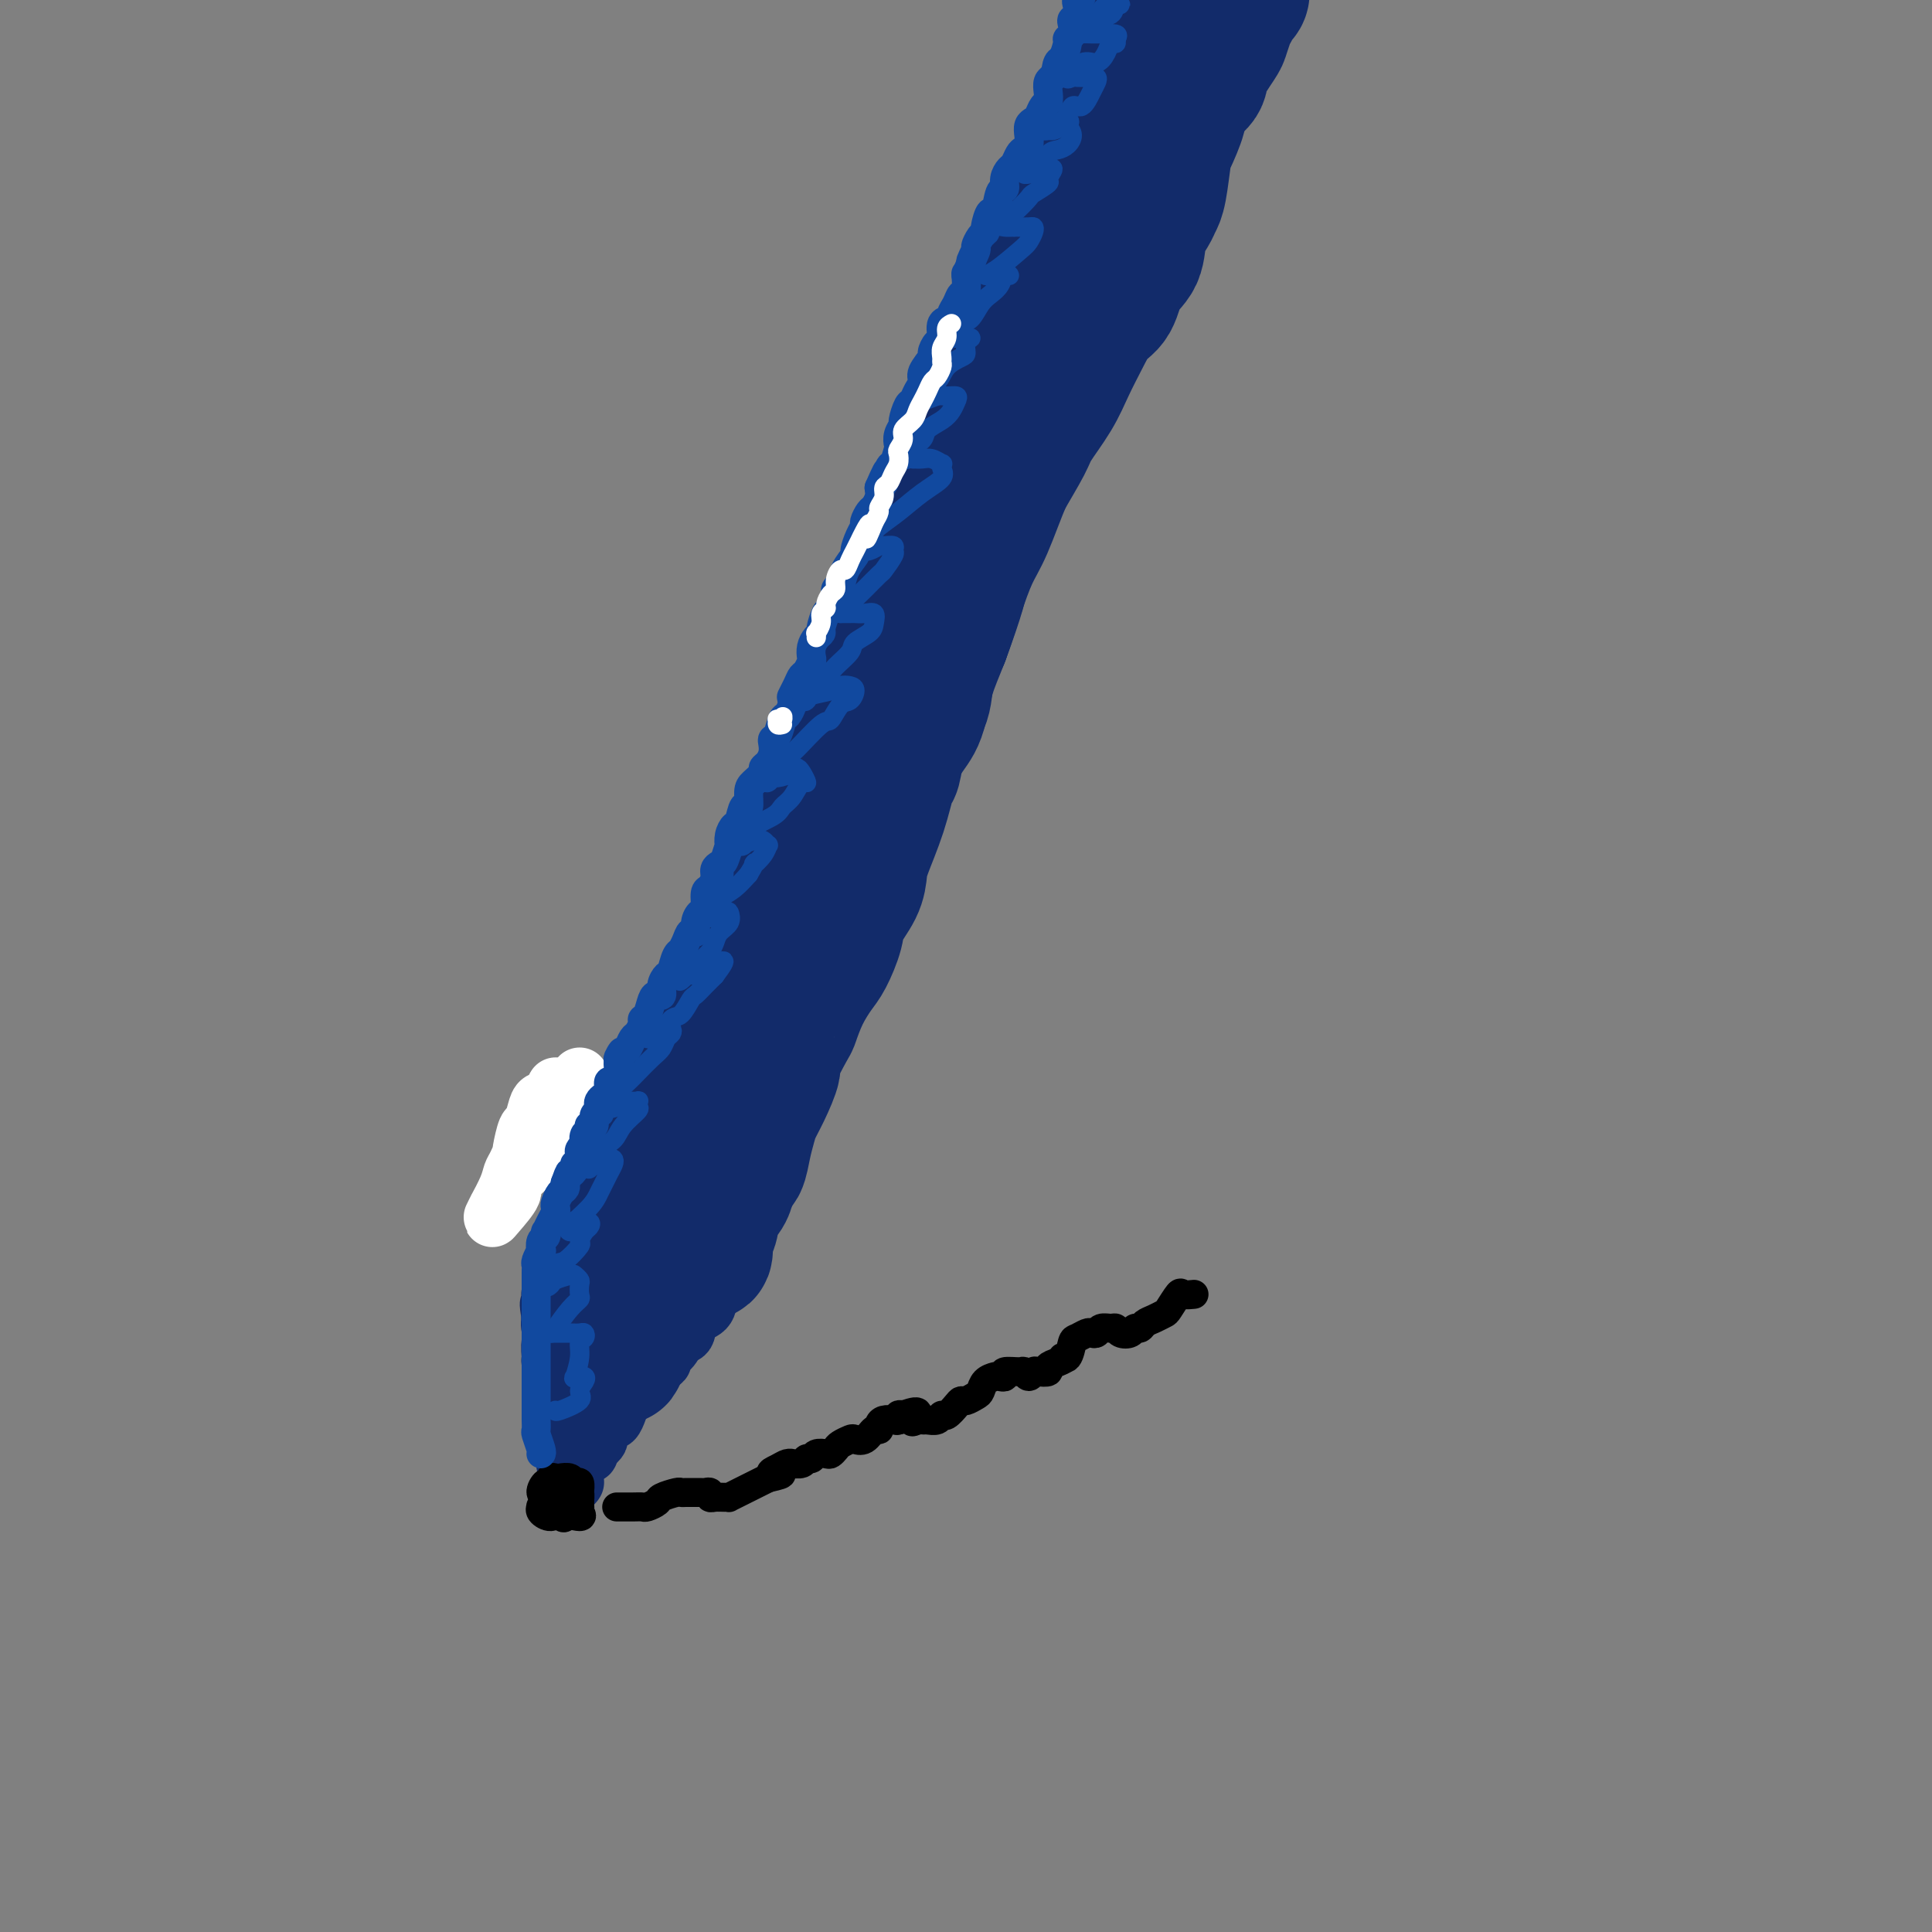 <svg viewBox='0 0 400 400' version='1.1' xmlns='http://www.w3.org/2000/svg' xmlns:xlink='http://www.w3.org/1999/xlink'><rect x="0" y="0" width="400" height="400" fill="#808080" stroke="none"/><g fill='none' stroke='#122B6A' stroke-width='28' stroke-linecap='round' stroke-linejoin='round'><path d='M235,18c-2.821,6.149 -5.643,12.298 -7,15c-1.357,2.702 -1.250,1.958 -2,3c-0.750,1.042 -2.357,3.869 -3,5c-0.643,1.131 -0.321,0.565 0,0'/><path d='M129,254c-0.203,-0.119 -0.406,-0.237 0,-1c0.406,-0.763 1.422,-2.170 2,-3c0.578,-0.830 0.717,-1.082 1,-2c0.283,-0.918 0.709,-2.500 1,-4c0.291,-1.500 0.448,-2.918 1,-4c0.552,-1.082 1.498,-1.829 2,-3c0.502,-1.171 0.561,-2.767 1,-4c0.439,-1.233 1.258,-2.104 2,-3c0.742,-0.896 1.406,-1.818 2,-3c0.594,-1.182 1.117,-2.624 2,-4c0.883,-1.376 2.125,-2.685 3,-4c0.875,-1.315 1.384,-2.637 2,-4c0.616,-1.363 1.338,-2.768 2,-4c0.662,-1.232 1.266,-2.290 2,-4c0.734,-1.710 1.600,-4.070 2,-5c0.400,-0.930 0.333,-0.429 1,-2c0.667,-1.571 2.069,-5.215 3,-7c0.931,-1.785 1.390,-1.710 2,-3c0.610,-1.290 1.371,-3.946 2,-6c0.629,-2.054 1.127,-3.506 2,-5c0.873,-1.494 2.121,-3.029 3,-5c0.879,-1.971 1.391,-4.377 2,-6c0.609,-1.623 1.317,-2.464 2,-4c0.683,-1.536 1.342,-3.768 2,-6'/><path d='M173,158c7.715,-16.103 5.003,-8.359 4,-6c-1.003,2.359 -0.297,-0.667 1,-4c1.297,-3.333 3.184,-6.973 4,-9c0.816,-2.027 0.562,-2.440 1,-4c0.438,-1.560 1.570,-4.266 3,-7c1.430,-2.734 3.158,-5.496 4,-7c0.842,-1.504 0.797,-1.750 2,-4c1.203,-2.250 3.654,-6.505 5,-9c1.346,-2.495 1.586,-3.232 2,-5c0.414,-1.768 1.002,-4.567 2,-7c0.998,-2.433 2.405,-4.499 3,-6c0.595,-1.501 0.378,-2.437 1,-5c0.622,-2.563 2.085,-6.752 3,-9c0.915,-2.248 1.283,-2.553 2,-4c0.717,-1.447 1.783,-4.035 3,-7c1.217,-2.965 2.584,-6.308 3,-8c0.416,-1.692 -0.121,-1.734 1,-5c1.121,-3.266 3.899,-9.754 5,-12c1.101,-2.246 0.525,-0.248 1,-1c0.475,-0.752 2.001,-4.254 3,-7c0.999,-2.746 1.472,-4.736 2,-6c0.528,-1.264 1.111,-1.803 2,-4c0.889,-2.197 2.086,-6.053 3,-8c0.914,-1.947 1.547,-1.985 2,-3c0.453,-1.015 0.727,-3.008 1,-5'/><path d='M236,6c6.154,-16.644 2.040,-7.253 1,-4c-1.040,3.253 0.993,0.368 2,-2c1.007,-2.368 0.988,-4.217 1,-5c0.012,-0.783 0.055,-0.498 0,-1c-0.055,-0.502 -0.207,-1.789 0,-2c0.207,-0.211 0.773,0.654 1,1c0.227,0.346 0.113,0.173 0,0'/><path d='M140,256c-0.520,0.014 -1.040,0.028 -1,0c0.040,-0.028 0.640,-0.100 1,0c0.360,0.100 0.479,0.370 1,1c0.521,0.630 1.445,1.618 2,2c0.555,0.382 0.740,0.158 1,0c0.260,-0.158 0.593,-0.251 1,0c0.407,0.251 0.886,0.847 1,0c0.114,-0.847 -0.138,-3.136 0,-4c0.138,-0.864 0.666,-0.304 1,-1c0.334,-0.696 0.475,-2.649 1,-4c0.525,-1.351 1.436,-2.100 2,-3c0.564,-0.900 0.782,-1.950 1,-3'/><path d='M151,244c1.179,-2.812 1.628,-2.343 2,-3c0.372,-0.657 0.668,-2.439 1,-4c0.332,-1.561 0.699,-2.899 1,-4c0.301,-1.101 0.536,-1.963 1,-3c0.464,-1.037 1.156,-2.250 2,-4c0.844,-1.750 1.839,-4.038 2,-5c0.161,-0.962 -0.511,-0.597 0,-2c0.511,-1.403 2.205,-4.575 3,-6c0.795,-1.425 0.689,-1.102 1,-2c0.311,-0.898 1.037,-3.018 2,-5c0.963,-1.982 2.163,-3.825 3,-5c0.837,-1.175 1.310,-1.683 2,-3c0.690,-1.317 1.598,-3.444 2,-5c0.402,-1.556 0.299,-2.542 1,-4c0.701,-1.458 2.205,-3.390 3,-5c0.795,-1.610 0.882,-2.900 1,-4c0.118,-1.100 0.269,-2.009 1,-4c0.731,-1.991 2.043,-5.063 3,-8c0.957,-2.937 1.560,-5.740 2,-7c0.440,-1.260 0.718,-0.978 1,-2c0.282,-1.022 0.567,-3.348 1,-5c0.433,-1.652 1.013,-2.628 2,-4c0.987,-1.372 2.381,-3.139 3,-5c0.619,-1.861 0.463,-3.818 1,-6c0.537,-2.182 1.769,-4.591 3,-7'/><path d='M195,132c6.931,-18.908 2.257,-10.179 1,-8c-1.257,2.179 0.903,-2.192 2,-5c1.097,-2.808 1.132,-4.051 2,-6c0.868,-1.949 2.571,-4.603 4,-7c1.429,-2.397 2.584,-4.537 4,-7c1.416,-2.463 3.092,-5.249 4,-7c0.908,-1.751 1.047,-2.468 2,-4c0.953,-1.532 2.721,-3.878 4,-6c1.279,-2.122 2.071,-4.021 3,-6c0.929,-1.979 1.997,-4.040 3,-6c1.003,-1.960 1.941,-3.819 3,-5c1.059,-1.181 2.238,-1.685 3,-3c0.762,-1.315 1.107,-3.441 2,-5c0.893,-1.559 2.333,-2.552 3,-4c0.667,-1.448 0.560,-3.351 1,-5c0.440,-1.649 1.426,-3.043 2,-4c0.574,-0.957 0.736,-1.476 1,-2c0.264,-0.524 0.629,-1.054 1,-3c0.371,-1.946 0.746,-5.308 1,-7c0.254,-1.692 0.386,-1.716 1,-3c0.614,-1.284 1.709,-3.830 2,-5c0.291,-1.170 -0.221,-0.963 0,-2c0.221,-1.037 1.175,-3.318 2,-5c0.825,-1.682 1.521,-2.766 2,-4c0.479,-1.234 0.739,-2.617 1,-4'/><path d='M249,9c2.510,-7.169 1.786,-3.091 2,-2c0.214,1.091 1.367,-0.807 2,-2c0.633,-1.193 0.745,-1.683 1,-2c0.255,-0.317 0.654,-0.461 1,-1c0.346,-0.539 0.640,-1.474 1,-2c0.360,-0.526 0.787,-0.644 1,-1c0.213,-0.356 0.211,-0.950 0,-1c-0.211,-0.050 -0.632,0.445 -1,1c-0.368,0.555 -0.684,1.170 -1,2c-0.316,0.830 -0.631,1.873 -1,3c-0.369,1.127 -0.793,2.337 -1,3c-0.207,0.663 -0.197,0.779 -1,2c-0.803,1.221 -2.420,3.549 -3,5c-0.580,1.451 -0.123,2.027 -1,3c-0.877,0.973 -3.088,2.344 -4,4c-0.912,1.656 -0.527,3.597 -1,5c-0.473,1.403 -1.806,2.269 -3,4c-1.194,1.731 -2.251,4.326 -3,6c-0.749,1.674 -1.190,2.428 -2,4c-0.810,1.572 -1.987,3.962 -3,6c-1.013,2.038 -1.861,3.725 -3,6c-1.139,2.275 -2.570,5.137 -4,8'/><path d='M225,60c-5.791,10.757 -4.267,7.148 -4,7c0.267,-0.148 -0.722,3.163 -2,6c-1.278,2.837 -2.845,5.200 -4,8c-1.155,2.800 -1.898,6.037 -3,9c-1.102,2.963 -2.563,5.651 -4,9c-1.437,3.349 -2.850,7.358 -4,10c-1.150,2.642 -2.037,3.918 -3,6c-0.963,2.082 -2.003,4.969 -3,8c-0.997,3.031 -1.950,6.205 -3,9c-1.050,2.795 -2.196,5.210 -3,8c-0.804,2.790 -1.265,5.957 -2,8c-0.735,2.043 -1.745,2.964 -3,5c-1.255,2.036 -2.756,5.187 -4,8c-1.244,2.813 -2.230,5.288 -3,7c-0.770,1.712 -1.324,2.659 -3,5c-1.676,2.341 -4.474,6.074 -6,8c-1.526,1.926 -1.782,2.045 -3,4c-1.218,1.955 -3.400,5.747 -5,8c-1.600,2.253 -2.619,2.966 -3,4c-0.381,1.034 -0.123,2.388 -1,4c-0.877,1.612 -2.890,3.482 -4,5c-1.110,1.518 -1.318,2.685 -2,4c-0.682,1.315 -1.837,2.777 -3,4c-1.163,1.223 -2.332,2.207 -3,3c-0.668,0.793 -0.834,1.397 -1,2'/><path d='M146,219c-7.445,12.087 -4.058,6.805 -3,5c1.058,-1.805 -0.212,-0.134 -1,1c-0.788,1.134 -1.095,1.730 -2,3c-0.905,1.270 -2.407,3.215 -3,4c-0.593,0.785 -0.278,0.409 -1,1c-0.722,0.591 -2.480,2.148 -3,3c-0.520,0.852 0.198,0.998 0,1c-0.198,0.002 -1.311,-0.140 -2,0c-0.689,0.140 -0.956,0.563 -1,1c-0.044,0.437 0.133,0.887 0,1c-0.133,0.113 -0.575,-0.112 -1,0c-0.425,0.112 -0.832,0.559 -1,1c-0.168,0.441 -0.098,0.875 0,1c0.098,0.125 0.222,-0.061 0,0c-0.222,0.061 -0.792,0.367 -1,1c-0.208,0.633 -0.056,1.594 0,2c0.056,0.406 0.016,0.259 0,1c-0.016,0.741 -0.008,2.371 0,4'/><path d='M127,249c-0.155,1.567 -0.041,0.984 0,1c0.041,0.016 0.011,0.629 0,1c-0.011,0.371 -0.002,0.498 0,1c0.002,0.502 -0.004,1.377 0,2c0.004,0.623 0.016,0.993 0,1c-0.016,0.007 -0.061,-0.350 0,0c0.061,0.350 0.227,1.407 0,2c-0.227,0.593 -0.846,0.723 -1,1c-0.154,0.277 0.156,0.701 0,1c-0.156,0.299 -0.778,0.471 -1,1c-0.222,0.529 -0.045,1.413 0,2c0.045,0.587 -0.041,0.876 0,1c0.041,0.124 0.211,0.081 0,0c-0.211,-0.081 -0.802,-0.201 -1,0c-0.198,0.201 -0.001,0.722 0,1c0.001,0.278 -0.192,0.311 0,1c0.192,0.689 0.770,2.034 1,3c0.230,0.966 0.114,1.554 0,2c-0.114,0.446 -0.224,0.749 0,1c0.224,0.251 0.782,0.449 1,1c0.218,0.551 0.097,1.456 0,2c-0.097,0.544 -0.171,0.727 0,1c0.171,0.273 0.585,0.637 1,1'/><path d='M127,276c0.480,1.881 0.182,1.082 0,1c-0.182,-0.082 -0.246,0.551 0,1c0.246,0.449 0.804,0.714 1,1c0.196,0.286 0.032,0.593 0,1c-0.032,0.407 0.069,0.914 0,1c-0.069,0.086 -0.309,-0.249 0,-1c0.309,-0.751 1.167,-1.918 2,-3c0.833,-1.082 1.641,-2.079 2,-3c0.359,-0.921 0.271,-1.764 1,-3c0.729,-1.236 2.276,-2.864 3,-4c0.724,-1.136 0.624,-1.781 1,-3c0.376,-1.219 1.227,-3.012 2,-4c0.773,-0.988 1.467,-1.170 2,-2c0.533,-0.830 0.903,-2.309 1,-3c0.097,-0.691 -0.080,-0.593 0,-1c0.080,-0.407 0.418,-1.317 1,-2c0.582,-0.683 1.410,-1.139 2,-2c0.590,-0.861 0.943,-2.129 1,-3c0.057,-0.871 -0.181,-1.347 0,-2c0.181,-0.653 0.779,-1.484 1,-2c0.221,-0.516 0.063,-0.719 0,-1c-0.063,-0.281 -0.032,-0.641 0,-1'/><path d='M147,241c2.335,-5.062 0.671,-1.216 0,0c-0.671,1.216 -0.350,-0.197 -1,0c-0.650,0.197 -2.271,2.005 -3,3c-0.729,0.995 -0.565,1.178 -1,2c-0.435,0.822 -1.469,2.284 -2,3c-0.531,0.716 -0.558,0.687 -1,1c-0.442,0.313 -1.298,0.968 -2,2c-0.702,1.032 -1.249,2.441 -2,3c-0.751,0.559 -1.707,0.268 -2,1c-0.293,0.732 0.076,2.486 0,3c-0.076,0.514 -0.599,-0.212 -1,0c-0.401,0.212 -0.682,1.364 -1,2c-0.318,0.636 -0.673,0.758 -1,1c-0.327,0.242 -0.627,0.604 -1,1c-0.373,0.396 -0.821,0.828 -1,1c-0.179,0.172 -0.090,0.086 0,0'/></g>
<g fill='none' stroke='#122B6A' stroke-width='12' stroke-linecap='round' stroke-linejoin='round'><path d='M132,285c-0.045,-0.214 -0.090,-0.429 1,-1c1.090,-0.571 3.314,-1.500 4,-2c0.686,-0.500 -0.166,-0.572 0,-1c0.166,-0.428 1.350,-1.213 2,-2c0.650,-0.787 0.766,-1.575 1,-2c0.234,-0.425 0.586,-0.485 1,-1c0.414,-0.515 0.889,-1.485 1,-2c0.111,-0.515 -0.143,-0.576 0,-1c0.143,-0.424 0.682,-1.212 1,-2c0.318,-0.788 0.414,-1.577 1,-2c0.586,-0.423 1.663,-0.480 2,-1c0.337,-0.520 -0.064,-1.501 0,-2c0.064,-0.499 0.595,-0.515 1,-1c0.405,-0.485 0.684,-1.439 1,-2c0.316,-0.561 0.670,-0.728 1,-1c0.330,-0.272 0.635,-0.650 1,-1c0.365,-0.350 0.791,-0.671 1,-1c0.209,-0.329 0.203,-0.665 0,0c-0.203,0.665 -0.601,2.333 -1,4'/><path d='M150,264c-0.109,0.552 -0.381,0.432 -1,1c-0.619,0.568 -1.583,1.824 -2,3c-0.417,1.176 -0.286,2.273 -1,3c-0.714,0.727 -2.273,1.086 -3,2c-0.727,0.914 -0.622,2.385 -1,3c-0.378,0.615 -1.239,0.373 -2,1c-0.761,0.627 -1.421,2.121 -2,3c-0.579,0.879 -1.076,1.142 -2,2c-0.924,0.858 -2.275,2.312 -3,3c-0.725,0.688 -0.824,0.609 -1,1c-0.176,0.391 -0.428,1.253 -1,2c-0.572,0.747 -1.462,1.379 -2,2c-0.538,0.621 -0.722,1.231 -1,2c-0.278,0.769 -0.648,1.698 -1,2c-0.352,0.302 -0.685,-0.021 -1,0c-0.315,0.021 -0.610,0.387 -1,1c-0.390,0.613 -0.874,1.475 -1,2c-0.126,0.525 0.107,0.715 0,1c-0.107,0.285 -0.554,0.665 -1,1c-0.446,0.335 -0.893,0.626 -1,1c-0.107,0.374 0.125,0.831 0,1c-0.125,0.169 -0.607,0.048 -1,0c-0.393,-0.048 -0.696,-0.024 -1,0'/><path d='M120,301c-4.415,5.725 -0.451,1.537 1,-1c1.451,-2.537 0.389,-3.422 0,-4c-0.389,-0.578 -0.104,-0.849 0,-1c0.104,-0.151 0.028,-0.181 0,-1c-0.028,-0.819 -0.007,-2.425 0,-3c0.007,-0.575 0.002,-0.118 0,-1c-0.002,-0.882 -0.001,-3.103 0,-4c0.001,-0.897 0.000,-0.471 0,-1c-0.000,-0.529 -0.000,-2.015 0,-3c0.000,-0.985 0.000,-1.470 0,-2c-0.000,-0.530 -0.000,-1.105 0,-2c0.000,-0.895 0.000,-2.111 0,-3c-0.000,-0.889 -0.001,-1.452 0,-2c0.001,-0.548 0.004,-1.080 0,-2c-0.004,-0.920 -0.015,-2.228 0,-3c0.015,-0.772 0.057,-1.008 0,-2c-0.057,-0.992 -0.211,-2.739 0,-4c0.211,-1.261 0.788,-2.036 1,-3c0.212,-0.964 0.061,-2.117 0,-3c-0.061,-0.883 -0.030,-1.496 0,-2c0.030,-0.504 0.061,-0.900 0,-2c-0.061,-1.100 -0.212,-2.903 0,-4c0.212,-1.097 0.788,-1.488 1,-2c0.212,-0.512 0.061,-1.146 0,-2c-0.061,-0.854 -0.030,-1.927 0,-3'/><path d='M123,241c0.442,-9.232 0.048,-2.311 0,0c-0.048,2.311 0.251,0.011 0,-1c-0.251,-1.011 -1.052,-0.733 -1,0c0.052,0.733 0.956,1.920 1,3c0.044,1.080 -0.772,2.053 -1,3c-0.228,0.947 0.131,1.868 0,3c-0.131,1.132 -0.753,2.477 -1,4c-0.247,1.523 -0.118,3.226 0,4c0.118,0.774 0.224,0.620 0,2c-0.224,1.380 -0.777,4.294 -1,6c-0.223,1.706 -0.116,2.203 0,3c0.116,0.797 0.241,1.893 0,3c-0.241,1.107 -0.849,2.225 -1,3c-0.151,0.775 0.156,1.209 0,2c-0.156,0.791 -0.774,1.941 -1,3c-0.226,1.059 -0.061,2.027 0,3c0.061,0.973 0.016,1.950 0,3c-0.016,1.050 -0.005,2.173 0,3c0.005,0.827 0.004,1.360 0,2c-0.004,0.640 -0.011,1.388 0,2c0.011,0.612 0.042,1.088 0,2c-0.042,0.912 -0.155,2.261 0,3c0.155,0.739 0.577,0.870 1,1'/><path d='M119,298c-0.619,9.158 -0.166,3.553 0,2c0.166,-1.553 0.044,0.947 0,2c-0.044,1.053 -0.012,0.661 0,1c0.012,0.339 0.004,1.410 0,2c-0.004,0.590 -0.004,0.698 0,1c0.004,0.302 0.011,0.799 0,1c-0.011,0.201 -0.042,0.105 0,0c0.042,-0.105 0.156,-0.220 0,0c-0.156,0.220 -0.582,0.775 -1,0c-0.418,-0.775 -0.829,-2.879 -1,-4c-0.171,-1.121 -0.102,-1.258 0,-2c0.102,-0.742 0.238,-2.089 0,-3c-0.238,-0.911 -0.849,-1.385 -1,-2c-0.151,-0.615 0.157,-1.371 0,-2c-0.157,-0.629 -0.778,-1.132 -1,-2c-0.222,-0.868 -0.045,-2.100 0,-3c0.045,-0.900 -0.042,-1.467 0,-2c0.042,-0.533 0.212,-1.031 0,-2c-0.212,-0.969 -0.807,-2.409 -1,-3c-0.193,-0.591 0.014,-0.332 0,-1c-0.014,-0.668 -0.251,-2.261 0,-3c0.251,-0.739 0.991,-0.622 1,-1c0.009,-0.378 -0.712,-1.251 -1,-2c-0.288,-0.749 -0.144,-1.375 0,-2'/><path d='M114,273c-0.772,-5.168 -0.203,-2.088 0,-1c0.203,1.088 0.041,0.183 0,-1c-0.041,-1.183 0.041,-2.645 0,-3c-0.041,-0.355 -0.204,0.395 0,0c0.204,-0.395 0.775,-1.936 1,-3c0.225,-1.064 0.103,-1.651 0,-2c-0.103,-0.349 -0.186,-0.461 0,-1c0.186,-0.539 0.642,-1.506 1,-2c0.358,-0.494 0.617,-0.514 1,-1c0.383,-0.486 0.891,-1.439 1,-2c0.109,-0.561 -0.181,-0.729 0,-1c0.181,-0.271 0.833,-0.646 1,-1c0.167,-0.354 -0.151,-0.687 0,-1c0.151,-0.313 0.773,-0.607 1,-1c0.227,-0.393 0.061,-0.885 0,-1c-0.061,-0.115 -0.016,0.146 0,0c0.016,-0.146 0.004,-0.699 0,-1c-0.004,-0.301 -0.001,-0.351 0,0c0.001,0.351 0.000,1.105 0,2c-0.000,0.895 -0.000,1.933 0,3c0.000,1.067 0.000,2.162 0,3c-0.000,0.838 -0.000,1.419 0,2'/><path d='M120,261c-0.210,1.492 -0.736,1.223 -1,2c-0.264,0.777 -0.267,2.601 0,4c0.267,1.399 0.804,2.371 1,3c0.196,0.629 0.053,0.913 0,2c-0.053,1.087 -0.014,2.977 0,4c0.014,1.023 0.004,1.177 0,2c-0.004,0.823 -0.001,2.313 0,3c0.001,0.687 0.000,0.570 0,1c-0.000,0.430 -0.000,1.408 0,2c0.000,0.592 0.000,0.798 0,1c-0.000,0.202 -0.000,0.401 0,1c0.000,0.599 0.000,1.600 0,2c-0.000,0.400 -0.000,0.200 0,0'/></g>
<g fill='none' stroke='#FFFFFF' stroke-width='12' stroke-linecap='round' stroke-linejoin='round'><path d='M108,239c-0.090,0.020 -0.180,0.040 0,-1c0.180,-1.040 0.629,-3.141 1,-4c0.371,-0.859 0.665,-0.476 1,-1c0.335,-0.524 0.710,-1.954 1,-3c0.290,-1.046 0.495,-1.710 1,-2c0.505,-0.290 1.310,-0.208 2,-1c0.690,-0.792 1.265,-2.457 1,-2c-0.265,0.457 -1.370,3.036 -2,4c-0.630,0.964 -0.785,0.313 -1,1c-0.215,0.687 -0.490,2.713 -1,4c-0.510,1.287 -1.255,1.835 -2,3c-0.745,1.165 -1.491,2.947 -2,4c-0.509,1.053 -0.781,1.375 -1,2c-0.219,0.625 -0.384,1.551 -1,3c-0.616,1.449 -1.684,3.422 -2,4c-0.316,0.578 0.119,-0.238 0,0c-0.119,0.238 -0.792,1.531 -1,2c-0.208,0.469 0.047,0.115 1,-1c0.953,-1.115 2.603,-2.993 3,-4c0.397,-1.007 -0.458,-1.145 0,-2c0.458,-0.855 2.229,-2.428 4,-4'/><path d='M110,241c1.138,-1.890 0.484,-2.115 1,-3c0.516,-0.885 2.201,-2.428 3,-4c0.799,-1.572 0.712,-3.171 1,-4c0.288,-0.829 0.953,-0.888 2,-2c1.047,-1.112 2.477,-3.279 3,-4c0.523,-0.721 0.140,0.003 0,0c-0.140,-0.003 -0.038,-0.731 0,-1c0.038,-0.269 0.011,-0.077 0,0c-0.011,0.077 -0.005,0.038 0,0'/></g>
<g fill='none' stroke='#000000' stroke-width='6' stroke-linecap='round' stroke-linejoin='round'><path d='M117,309c-0.436,-0.123 -0.872,-0.247 -1,0c-0.128,0.247 0.052,0.863 0,1c-0.052,0.137 -0.337,-0.206 -1,0c-0.663,0.206 -1.704,0.960 -2,1c-0.296,0.040 0.155,-0.634 0,-1c-0.155,-0.366 -0.914,-0.424 -1,-1c-0.086,-0.576 0.501,-1.671 1,-2c0.499,-0.329 0.911,0.107 1,0c0.089,-0.107 -0.145,-0.756 0,-1c0.145,-0.244 0.670,-0.081 1,0c0.330,0.081 0.467,0.081 1,0c0.533,-0.081 1.463,-0.244 2,0c0.537,0.244 0.680,0.896 1,1c0.320,0.104 0.819,-0.341 1,0c0.181,0.341 0.046,1.467 0,2c-0.046,0.533 -0.004,0.471 0,1c0.004,0.529 -0.030,1.647 0,2c0.030,0.353 0.123,-0.059 0,0c-0.123,0.059 -0.464,0.588 -1,1c-0.536,0.412 -1.268,0.706 -2,1'/><path d='M117,314c-0.490,0.842 -0.716,-0.552 -1,-1c-0.284,-0.448 -0.627,0.049 -1,0c-0.373,-0.049 -0.778,-0.644 -1,-1c-0.222,-0.356 -0.263,-0.475 0,-1c0.263,-0.525 0.830,-1.458 1,-2c0.170,-0.542 -0.056,-0.693 0,-1c0.056,-0.307 0.393,-0.769 1,-1c0.607,-0.231 1.483,-0.231 2,0c0.517,0.231 0.673,0.691 1,1c0.327,0.309 0.823,0.466 1,1c0.177,0.534 0.033,1.446 0,2c-0.033,0.554 0.045,0.749 0,1c-0.045,0.251 -0.212,0.558 0,1c0.212,0.442 0.802,1.020 0,1c-0.802,-0.020 -2.996,-0.636 -4,-1c-1.004,-0.364 -0.817,-0.475 -1,-1c-0.183,-0.525 -0.736,-1.463 -1,-2c-0.264,-0.537 -0.239,-0.673 0,-1c0.239,-0.327 0.692,-0.845 1,-1c0.308,-0.155 0.472,0.052 1,0c0.528,-0.052 1.420,-0.365 2,0c0.580,0.365 0.849,1.406 1,2c0.151,0.594 0.186,0.741 0,1c-0.186,0.259 -0.593,0.629 -1,1'/><path d='M118,312c-0.055,0.773 -1.193,0.704 -2,1c-0.807,0.296 -1.284,0.955 -2,1c-0.716,0.045 -1.670,-0.524 -2,-1c-0.330,-0.476 -0.037,-0.860 0,-1c0.037,-0.140 -0.182,-0.038 0,0c0.182,0.038 0.766,0.011 1,0c0.234,-0.011 0.117,-0.005 0,0'/><path d='M128,312c-0.283,-0.002 -0.566,-0.004 0,0c0.566,0.004 1.981,0.012 3,0c1.019,-0.012 1.643,-0.046 2,0c0.357,0.046 0.449,0.170 1,0c0.551,-0.170 1.563,-0.634 2,-1c0.437,-0.366 0.301,-0.634 1,-1c0.699,-0.366 2.233,-0.830 3,-1c0.767,-0.170 0.769,-0.045 1,0c0.231,0.045 0.693,0.011 1,0c0.307,-0.011 0.460,0.001 1,0c0.540,-0.001 1.467,-0.014 2,0c0.533,0.014 0.671,0.056 1,0c0.329,-0.056 0.849,-0.211 1,0c0.151,0.211 -0.066,0.789 0,1c0.066,0.211 0.415,0.054 1,0c0.585,-0.054 1.405,-0.004 2,0c0.595,0.004 0.966,-0.036 1,0c0.034,0.036 -0.270,0.149 0,0c0.270,-0.149 1.115,-0.561 2,-1c0.885,-0.439 1.812,-0.905 2,-1c0.188,-0.095 -0.362,0.181 0,0c0.362,-0.181 1.636,-0.818 2,-1c0.364,-0.182 -0.182,0.091 0,0c0.182,-0.091 1.091,-0.545 2,-1'/><path d='M159,306c4.989,-1.110 1.962,-0.886 1,-1c-0.962,-0.114 0.141,-0.565 1,-1c0.859,-0.435 1.473,-0.853 2,-1c0.527,-0.147 0.968,-0.024 1,0c0.032,0.024 -0.343,-0.050 0,0c0.343,0.050 1.405,0.223 2,0c0.595,-0.223 0.723,-0.844 1,-1c0.277,-0.156 0.705,0.151 1,0c0.295,-0.151 0.459,-0.761 1,-1c0.541,-0.239 1.458,-0.106 2,0c0.542,0.106 0.708,0.186 1,0c0.292,-0.186 0.711,-0.636 1,-1c0.289,-0.364 0.448,-0.641 1,-1c0.552,-0.359 1.497,-0.799 2,-1c0.503,-0.201 0.565,-0.162 1,0c0.435,0.162 1.243,0.446 2,0c0.757,-0.446 1.463,-1.622 2,-2c0.537,-0.378 0.904,0.043 1,0c0.096,-0.043 -0.080,-0.551 0,-1c0.080,-0.449 0.417,-0.838 1,-1c0.583,-0.162 1.414,-0.095 2,0c0.586,0.095 0.927,0.218 1,0c0.073,-0.218 -0.122,-0.777 0,-1c0.122,-0.223 0.561,-0.112 1,0'/><path d='M187,293c4.738,-1.784 2.583,0.255 2,1c-0.583,0.745 0.407,0.195 1,0c0.593,-0.195 0.788,-0.037 1,0c0.212,0.037 0.442,-0.049 1,0c0.558,0.049 1.445,0.234 2,0c0.555,-0.234 0.778,-0.885 1,-1c0.222,-0.115 0.444,0.306 1,0c0.556,-0.306 1.444,-1.338 2,-2c0.556,-0.662 0.778,-0.955 1,-1c0.222,-0.045 0.445,0.156 1,0c0.555,-0.156 1.444,-0.669 2,-1c0.556,-0.331 0.781,-0.480 1,-1c0.219,-0.520 0.434,-1.411 1,-2c0.566,-0.589 1.483,-0.875 2,-1c0.517,-0.125 0.635,-0.087 1,0c0.365,0.087 0.976,0.224 1,0c0.024,-0.224 -0.540,-0.810 0,-1c0.540,-0.190 2.185,0.016 3,0c0.815,-0.016 0.801,-0.252 1,0c0.199,0.252 0.612,0.993 1,1c0.388,0.007 0.750,-0.719 1,-1c0.250,-0.281 0.387,-0.117 1,0c0.613,0.117 1.704,0.185 2,0c0.296,-0.185 -0.201,-0.624 0,-1c0.201,-0.376 1.101,-0.688 2,-1'/><path d='M219,282c2.500,-0.891 1.251,-1.118 1,-1c-0.251,0.118 0.496,0.581 1,0c0.504,-0.581 0.765,-2.207 1,-3c0.235,-0.793 0.443,-0.752 1,-1c0.557,-0.248 1.462,-0.784 2,-1c0.538,-0.216 0.708,-0.111 1,0c0.292,0.111 0.707,0.229 1,0c0.293,-0.229 0.463,-0.807 1,-1c0.537,-0.193 1.439,-0.003 2,0c0.561,0.003 0.780,-0.180 1,0c0.220,0.180 0.439,0.725 1,1c0.561,0.275 1.462,0.281 2,0c0.538,-0.281 0.711,-0.849 1,-1c0.289,-0.151 0.692,0.117 1,0c0.308,-0.117 0.520,-0.617 1,-1c0.480,-0.383 1.226,-0.649 2,-1c0.774,-0.351 1.574,-0.788 2,-1c0.426,-0.212 0.479,-0.201 1,-1c0.521,-0.799 1.511,-2.410 2,-3c0.489,-0.590 0.478,-0.159 1,0c0.522,0.159 1.578,0.045 2,0c0.422,-0.045 0.211,-0.023 0,0'/></g>
<g fill='none' stroke='#11499F' stroke-width='6' stroke-linecap='round' stroke-linejoin='round'><path d='M112,301c0.113,-0.099 0.226,-0.198 0,-1c-0.226,-0.802 -0.793,-2.308 -1,-3c-0.207,-0.692 -0.056,-0.571 0,-1c0.056,-0.429 0.015,-1.409 0,-2c-0.015,-0.591 -0.004,-0.792 0,-1c0.004,-0.208 0.001,-0.423 0,-1c-0.001,-0.577 -0.000,-1.517 0,-2c0.000,-0.483 0.000,-0.510 0,-1c-0.000,-0.490 -0.000,-1.445 0,-2c0.000,-0.555 0.000,-0.712 0,-1c-0.000,-0.288 -0.000,-0.707 0,-1c0.000,-0.293 0.000,-0.459 0,-1c-0.000,-0.541 -0.000,-1.458 0,-2c0.000,-0.542 0.000,-0.708 0,-1c-0.000,-0.292 -0.000,-0.708 0,-1c0.000,-0.292 0.000,-0.460 0,-1c-0.000,-0.540 -0.000,-1.453 0,-2c0.000,-0.547 0.000,-0.728 0,-1c-0.000,-0.272 -0.000,-0.636 0,-1'/><path d='M111,275c-0.155,-4.202 -0.041,-1.707 0,-1c0.041,0.707 0.011,-0.374 0,-1c-0.011,-0.626 -0.003,-0.797 0,-1c0.003,-0.203 0.001,-0.439 0,-1c-0.001,-0.561 -0.000,-1.446 0,-2c0.000,-0.554 -0.000,-0.778 0,-1c0.000,-0.222 0.000,-0.441 0,-1c-0.000,-0.559 -0.001,-1.458 0,-2c0.001,-0.542 0.004,-0.728 0,-1c-0.004,-0.272 -0.015,-0.631 0,-1c0.015,-0.369 0.056,-0.747 0,-1c-0.056,-0.253 -0.207,-0.382 0,-1c0.207,-0.618 0.774,-1.725 1,-2c0.226,-0.275 0.112,0.282 0,0c-0.112,-0.282 -0.224,-1.402 0,-2c0.224,-0.598 0.782,-0.675 1,-1c0.218,-0.325 0.097,-0.899 0,-1c-0.097,-0.101 -0.170,0.272 0,0c0.170,-0.272 0.584,-1.190 1,-2c0.416,-0.810 0.833,-1.512 1,-2c0.167,-0.488 0.083,-0.760 0,-1c-0.083,-0.240 -0.167,-0.446 0,-1c0.167,-0.554 0.583,-1.457 1,-2c0.417,-0.543 0.833,-0.727 1,-1c0.167,-0.273 0.083,-0.637 0,-1'/><path d='M117,245c1.090,-3.039 0.814,-2.138 1,-2c0.186,0.138 0.835,-0.488 1,-1c0.165,-0.512 -0.153,-0.910 0,-1c0.153,-0.090 0.777,0.129 1,0c0.223,-0.129 0.046,-0.607 0,-1c-0.046,-0.393 0.039,-0.701 0,-1c-0.039,-0.299 -0.203,-0.591 0,-1c0.203,-0.409 0.771,-0.937 1,-1c0.229,-0.063 0.118,0.339 0,0c-0.118,-0.339 -0.243,-1.418 0,-2c0.243,-0.582 0.853,-0.667 1,-1c0.147,-0.333 -0.171,-0.915 0,-1c0.171,-0.085 0.830,0.328 1,0c0.170,-0.328 -0.148,-1.398 0,-2c0.148,-0.602 0.762,-0.737 1,-1c0.238,-0.263 0.102,-0.652 0,-1c-0.102,-0.348 -0.168,-0.653 0,-1c0.168,-0.347 0.571,-0.736 1,-1c0.429,-0.264 0.886,-0.403 1,-1c0.114,-0.597 -0.113,-1.652 0,-2c0.113,-0.348 0.566,0.010 1,0c0.434,-0.010 0.848,-0.387 1,-1c0.152,-0.613 0.044,-1.461 0,-2c-0.044,-0.539 -0.022,-0.770 0,-1'/><path d='M128,220c1.654,-4.041 0.288,-1.645 0,-1c-0.288,0.645 0.501,-0.461 1,-1c0.499,-0.539 0.707,-0.512 1,-1c0.293,-0.488 0.670,-1.491 1,-2c0.330,-0.509 0.613,-0.525 1,-1c0.387,-0.475 0.877,-1.410 1,-2c0.123,-0.590 -0.121,-0.836 0,-1c0.121,-0.164 0.606,-0.246 1,-1c0.394,-0.754 0.697,-2.181 1,-3c0.303,-0.819 0.606,-1.029 1,-1c0.394,0.029 0.879,0.299 1,0c0.121,-0.299 -0.121,-1.166 0,-2c0.121,-0.834 0.606,-1.633 1,-2c0.394,-0.367 0.697,-0.300 1,-1c0.303,-0.700 0.606,-2.167 1,-3c0.394,-0.833 0.880,-1.031 1,-1c0.120,0.031 -0.126,0.290 0,0c0.126,-0.290 0.625,-1.129 1,-2c0.375,-0.871 0.626,-1.776 1,-2c0.374,-0.224 0.870,0.231 1,0c0.130,-0.231 -0.106,-1.147 0,-2c0.106,-0.853 0.554,-1.641 1,-2c0.446,-0.359 0.889,-0.289 1,-1c0.111,-0.711 -0.111,-2.203 0,-3c0.111,-0.797 0.556,-0.898 1,-1'/><path d='M147,184c3.162,-5.763 1.568,-2.172 1,-1c-0.568,1.172 -0.110,-0.076 0,-1c0.110,-0.924 -0.128,-1.524 0,-2c0.128,-0.476 0.622,-0.827 1,-1c0.378,-0.173 0.640,-0.169 1,-1c0.360,-0.831 0.817,-2.496 1,-3c0.183,-0.504 0.090,0.154 0,0c-0.090,-0.154 -0.178,-1.121 0,-2c0.178,-0.879 0.622,-1.671 1,-2c0.378,-0.329 0.692,-0.195 1,-1c0.308,-0.805 0.612,-2.548 1,-3c0.388,-0.452 0.860,0.387 1,0c0.140,-0.387 -0.051,-2.001 0,-3c0.051,-0.999 0.343,-1.384 1,-2c0.657,-0.616 1.679,-1.464 2,-2c0.321,-0.536 -0.058,-0.760 0,-1c0.058,-0.240 0.554,-0.496 1,-1c0.446,-0.504 0.840,-1.256 1,-2c0.160,-0.744 0.084,-1.480 0,-2c-0.084,-0.520 -0.176,-0.826 0,-1c0.176,-0.174 0.622,-0.218 1,-1c0.378,-0.782 0.689,-2.302 1,-3c0.311,-0.698 0.622,-0.572 1,-1c0.378,-0.428 0.822,-1.408 1,-2c0.178,-0.592 0.089,-0.796 0,-1'/><path d='M164,145c2.582,-6.169 0.538,-2.091 0,-1c-0.538,1.091 0.430,-0.806 1,-2c0.570,-1.194 0.740,-1.685 1,-2c0.260,-0.315 0.608,-0.455 1,-1c0.392,-0.545 0.827,-1.494 1,-2c0.173,-0.506 0.084,-0.567 0,-1c-0.084,-0.433 -0.163,-1.237 0,-2c0.163,-0.763 0.568,-1.485 1,-2c0.432,-0.515 0.890,-0.823 1,-1c0.110,-0.177 -0.129,-0.223 0,-1c0.129,-0.777 0.626,-2.287 1,-3c0.374,-0.713 0.624,-0.630 1,-1c0.376,-0.370 0.879,-1.192 1,-2c0.121,-0.808 -0.140,-1.601 0,-2c0.140,-0.399 0.681,-0.404 1,-1c0.319,-0.596 0.415,-1.785 1,-3c0.585,-1.215 1.658,-2.457 2,-3c0.342,-0.543 -0.049,-0.387 0,-1c0.049,-0.613 0.538,-1.995 1,-3c0.462,-1.005 0.898,-1.634 1,-2c0.102,-0.366 -0.130,-0.468 0,-1c0.130,-0.532 0.623,-1.493 1,-2c0.377,-0.507 0.640,-0.560 1,-1c0.360,-0.440 0.817,-1.269 1,-2c0.183,-0.731 0.091,-1.366 0,-2'/><path d='M182,101c2.962,-6.855 1.368,-1.993 1,-1c-0.368,0.993 0.489,-1.883 1,-3c0.511,-1.117 0.677,-0.475 1,-1c0.323,-0.525 0.804,-2.219 1,-3c0.196,-0.781 0.108,-0.651 0,-1c-0.108,-0.349 -0.236,-1.178 0,-2c0.236,-0.822 0.836,-1.638 1,-2c0.164,-0.362 -0.110,-0.271 0,-1c0.110,-0.729 0.602,-2.277 1,-3c0.398,-0.723 0.703,-0.621 1,-1c0.297,-0.379 0.587,-1.238 1,-2c0.413,-0.762 0.951,-1.427 1,-2c0.049,-0.573 -0.389,-1.055 0,-2c0.389,-0.945 1.605,-2.355 2,-3c0.395,-0.645 -0.030,-0.526 0,-1c0.030,-0.474 0.515,-1.541 1,-2c0.485,-0.459 0.970,-0.311 1,-1c0.030,-0.689 -0.396,-2.216 0,-3c0.396,-0.784 1.612,-0.824 2,-1c0.388,-0.176 -0.054,-0.489 0,-1c0.054,-0.511 0.603,-1.220 1,-2c0.397,-0.780 0.643,-1.632 1,-2c0.357,-0.368 0.827,-0.253 1,-1c0.173,-0.747 0.049,-2.356 0,-3c-0.049,-0.644 -0.025,-0.322 0,0'/><path d='M200,57c2.947,-7.374 1.316,-3.808 1,-3c-0.316,0.808 0.685,-1.143 1,-2c0.315,-0.857 -0.056,-0.620 0,-1c0.056,-0.380 0.540,-1.376 1,-2c0.460,-0.624 0.897,-0.875 1,-1c0.103,-0.125 -0.126,-0.123 0,-1c0.126,-0.877 0.607,-2.633 1,-3c0.393,-0.367 0.697,0.655 1,0c0.303,-0.655 0.606,-2.986 1,-4c0.394,-1.014 0.879,-0.709 1,-1c0.121,-0.291 -0.123,-1.177 0,-2c0.123,-0.823 0.611,-1.582 1,-2c0.389,-0.418 0.679,-0.496 1,-1c0.321,-0.504 0.674,-1.434 1,-2c0.326,-0.566 0.626,-0.768 1,-1c0.374,-0.232 0.821,-0.495 1,-1c0.179,-0.505 0.089,-1.253 0,-2c-0.089,-0.747 -0.178,-1.495 0,-2c0.178,-0.505 0.622,-0.768 1,-1c0.378,-0.232 0.689,-0.433 1,-1c0.311,-0.567 0.622,-1.500 1,-2c0.378,-0.500 0.823,-0.567 1,-1c0.177,-0.433 0.086,-1.232 0,-2c-0.086,-0.768 -0.167,-1.505 0,-2c0.167,-0.495 0.584,-0.747 1,-1'/><path d='M218,16c3.023,-6.739 1.579,-3.087 1,-2c-0.579,1.087 -0.295,-0.390 0,-1c0.295,-0.610 0.601,-0.352 1,-1c0.399,-0.648 0.890,-2.201 1,-3c0.110,-0.799 -0.163,-0.843 0,-1c0.163,-0.157 0.762,-0.427 1,-1c0.238,-0.573 0.115,-1.449 0,-2c-0.115,-0.551 -0.223,-0.777 0,-1c0.223,-0.223 0.777,-0.444 1,-1c0.223,-0.556 0.116,-1.446 0,-2c-0.116,-0.554 -0.241,-0.772 0,-1c0.241,-0.228 0.849,-0.467 1,-1c0.151,-0.533 -0.155,-1.359 0,-2c0.155,-0.641 0.773,-1.096 1,-1c0.227,0.096 0.065,0.742 0,1c-0.065,0.258 -0.032,0.129 0,0'/></g>
<g fill='none' stroke='#11499F' stroke-width='4' stroke-linecap='round' stroke-linejoin='round'><path d='M115,292c-0.038,0.180 -0.076,0.360 1,0c1.076,-0.360 3.265,-1.259 4,-2c0.735,-0.741 0.016,-1.323 0,-2c-0.016,-0.677 0.672,-1.450 1,-2c0.328,-0.550 0.297,-0.876 0,-1c-0.297,-0.124 -0.860,-0.045 -1,0c-0.140,0.045 0.144,0.058 0,0c-0.144,-0.058 -0.714,-0.186 -1,0c-0.286,0.186 -0.286,0.687 0,0c0.286,-0.687 0.859,-2.562 1,-4c0.141,-1.438 -0.150,-2.438 0,-3c0.150,-0.562 0.741,-0.687 1,-1c0.259,-0.313 0.186,-0.816 0,-1c-0.186,-0.184 -0.483,-0.049 -1,0c-0.517,0.049 -1.252,0.013 -2,0c-0.748,-0.013 -1.509,-0.004 -2,0c-0.491,0.004 -0.712,0.001 -1,0c-0.288,-0.001 -0.644,-0.001 -1,0'/><path d='M114,276c-0.949,-0.306 -0.321,-0.070 0,0c0.321,0.070 0.334,-0.027 1,-1c0.666,-0.973 1.983,-2.824 3,-4c1.017,-1.176 1.733,-1.678 2,-2c0.267,-0.322 0.085,-0.465 0,-1c-0.085,-0.535 -0.072,-1.461 0,-2c0.072,-0.539 0.203,-0.692 0,-1c-0.203,-0.308 -0.739,-0.772 -1,-1c-0.261,-0.228 -0.246,-0.219 -1,0c-0.754,0.219 -2.278,0.650 -3,1c-0.722,0.350 -0.641,0.619 -1,1c-0.359,0.381 -1.159,0.874 -1,0c0.159,-0.874 1.275,-3.117 2,-4c0.725,-0.883 1.059,-0.407 2,-1c0.941,-0.593 2.489,-2.254 3,-3c0.511,-0.746 -0.014,-0.578 0,-1c0.014,-0.422 0.567,-1.433 1,-2c0.433,-0.567 0.745,-0.688 1,-1c0.255,-0.312 0.453,-0.815 0,-1c-0.453,-0.185 -1.558,-0.053 -2,0c-0.442,0.053 -0.221,0.026 0,0'/><path d='M120,253c0.305,-1.692 -1.432,0.076 -2,1c-0.568,0.924 0.033,1.002 0,1c-0.033,-0.002 -0.700,-0.083 0,-1c0.700,-0.917 2.765,-2.669 4,-4c1.235,-1.331 1.638,-2.241 2,-3c0.362,-0.759 0.684,-1.367 1,-2c0.316,-0.633 0.628,-1.290 1,-2c0.372,-0.710 0.804,-1.473 1,-2c0.196,-0.527 0.154,-0.817 0,-1c-0.154,-0.183 -0.421,-0.261 -1,0c-0.579,0.261 -1.471,0.859 -2,1c-0.529,0.141 -0.696,-0.174 -1,0c-0.304,0.174 -0.746,0.837 -1,1c-0.254,0.163 -0.320,-0.173 0,-1c0.320,-0.827 1.024,-2.144 2,-3c0.976,-0.856 2.222,-1.252 3,-2c0.778,-0.748 1.086,-1.846 2,-3c0.914,-1.154 2.433,-2.362 3,-3c0.567,-0.638 0.183,-0.707 0,-1c-0.183,-0.293 -0.165,-0.810 0,-1c0.165,-0.190 0.476,-0.054 0,0c-0.476,0.054 -1.738,0.027 -3,0'/><path d='M129,228c-0.506,-0.127 -0.269,0.555 -1,1c-0.731,0.445 -2.428,0.653 -3,1c-0.572,0.347 -0.019,0.834 0,1c0.019,0.166 -0.497,0.010 0,-1c0.497,-1.010 2.007,-2.875 3,-4c0.993,-1.125 1.470,-1.509 2,-2c0.530,-0.491 1.112,-1.087 2,-2c0.888,-0.913 2.081,-2.143 3,-3c0.919,-0.857 1.564,-1.341 2,-2c0.436,-0.659 0.665,-1.494 1,-2c0.335,-0.506 0.777,-0.682 1,-1c0.223,-0.318 0.227,-0.779 0,-1c-0.227,-0.221 -0.686,-0.203 -1,0c-0.314,0.203 -0.485,0.589 -1,1c-0.515,0.411 -1.376,0.845 -2,1c-0.624,0.155 -1.013,0.030 -1,0c0.013,-0.030 0.427,0.034 1,0c0.573,-0.034 1.304,-0.165 2,-1c0.696,-0.835 1.355,-2.373 2,-3c0.645,-0.627 1.275,-0.342 2,-1c0.725,-0.658 1.545,-2.259 2,-3c0.455,-0.741 0.546,-0.623 1,-1c0.454,-0.377 1.273,-1.251 2,-2c0.727,-0.749 1.364,-1.375 2,-2'/><path d='M148,202c3.604,-4.773 1.114,-2.707 0,-2c-1.114,0.707 -0.852,0.053 -1,0c-0.148,-0.053 -0.706,0.494 -1,1c-0.294,0.506 -0.325,0.971 -1,1c-0.675,0.029 -1.996,-0.376 -3,0c-1.004,0.376 -1.693,1.534 -1,1c0.693,-0.534 2.768,-2.762 4,-4c1.232,-1.238 1.623,-1.488 2,-2c0.377,-0.512 0.741,-1.287 1,-2c0.259,-0.713 0.413,-1.364 1,-2c0.587,-0.636 1.609,-1.258 2,-2c0.391,-0.742 0.153,-1.605 0,-2c-0.153,-0.395 -0.222,-0.321 -1,0c-0.778,0.321 -2.266,0.889 -3,1c-0.734,0.111 -0.713,-0.234 -1,0c-0.287,0.234 -0.881,1.049 -1,1c-0.119,-0.049 0.236,-0.962 1,-2c0.764,-1.038 1.936,-2.203 3,-3c1.064,-0.797 2.018,-1.228 3,-2c0.982,-0.772 1.991,-1.886 3,-3'/><path d='M155,181c2.132,-3.614 0.961,-2.149 1,-2c0.039,0.149 1.288,-1.019 2,-2c0.712,-0.981 0.889,-1.776 1,-2c0.111,-0.224 0.157,0.121 0,0c-0.157,-0.121 -0.518,-0.710 -1,-1c-0.482,-0.290 -1.086,-0.283 -2,0c-0.914,0.283 -2.136,0.840 -3,1c-0.864,0.160 -1.368,-0.079 -1,0c0.368,0.079 1.607,0.476 2,0c0.393,-0.476 -0.060,-1.824 1,-3c1.060,-1.176 3.633,-2.180 5,-3c1.367,-0.820 1.526,-1.455 2,-2c0.474,-0.545 1.262,-0.998 2,-2c0.738,-1.002 1.426,-2.553 2,-3c0.574,-0.447 1.033,0.210 1,0c-0.033,-0.210 -0.558,-1.287 -1,-2c-0.442,-0.713 -0.801,-1.063 -1,-1c-0.199,0.063 -0.238,0.538 -1,1c-0.762,0.462 -2.246,0.911 -3,1c-0.754,0.089 -0.780,-0.182 -1,0c-0.220,0.182 -0.636,0.818 -1,1c-0.364,0.182 -0.675,-0.091 0,-1c0.675,-0.909 2.338,-2.455 4,-4'/><path d='M163,157c0.485,-0.772 0.697,-0.703 2,-2c1.303,-1.297 3.698,-3.962 5,-5c1.302,-1.038 1.510,-0.450 2,-1c0.490,-0.550 1.263,-2.239 2,-3c0.737,-0.761 1.437,-0.593 2,-1c0.563,-0.407 0.988,-1.388 1,-2c0.012,-0.612 -0.388,-0.854 -1,-1c-0.612,-0.146 -1.437,-0.198 -2,0c-0.563,0.198 -0.865,0.644 -2,1c-1.135,0.356 -3.102,0.622 -4,1c-0.898,0.378 -0.728,0.869 -1,1c-0.272,0.131 -0.986,-0.099 -1,0c-0.014,0.099 0.673,0.528 1,0c0.327,-0.528 0.295,-2.014 1,-3c0.705,-0.986 2.147,-1.472 3,-2c0.853,-0.528 1.118,-1.100 2,-2c0.882,-0.900 2.381,-2.130 3,-3c0.619,-0.870 0.356,-1.382 1,-2c0.644,-0.618 2.194,-1.343 3,-2c0.806,-0.657 0.869,-1.248 1,-2c0.131,-0.752 0.331,-1.666 0,-2c-0.331,-0.334 -1.192,-0.090 -2,0c-0.808,0.090 -1.564,0.024 -2,0c-0.436,-0.024 -0.553,-0.007 -1,0c-0.447,0.007 -1.223,0.003 -2,0'/><path d='M174,127c-0.958,-0.125 0.148,-0.437 1,-1c0.852,-0.563 1.451,-1.377 2,-2c0.549,-0.623 1.047,-1.056 2,-2c0.953,-0.944 2.362,-2.400 3,-3c0.638,-0.600 0.504,-0.342 1,-1c0.496,-0.658 1.623,-2.230 2,-3c0.377,-0.770 0.004,-0.739 0,-1c-0.004,-0.261 0.360,-0.816 0,-1c-0.360,-0.184 -1.443,0.001 -2,0c-0.557,-0.001 -0.588,-0.188 -1,0c-0.412,0.188 -1.206,0.753 -2,1c-0.794,0.247 -1.589,0.177 -2,0c-0.411,-0.177 -0.439,-0.463 0,-1c0.439,-0.537 1.344,-1.327 2,-2c0.656,-0.673 1.062,-1.231 2,-2c0.938,-0.769 2.409,-1.751 4,-3c1.591,-1.249 3.304,-2.764 5,-4c1.696,-1.236 3.377,-2.191 4,-3c0.623,-0.809 0.189,-1.471 0,-2c-0.189,-0.529 -0.134,-0.926 0,-1c0.134,-0.074 0.345,0.176 0,0c-0.345,-0.176 -1.247,-0.778 -2,-1c-0.753,-0.222 -1.358,-0.063 -2,0c-0.642,0.063 -1.321,0.032 -2,0'/><path d='M189,95c-1.013,-0.644 -0.547,-0.256 -1,0c-0.453,0.256 -1.825,0.378 -2,0c-0.175,-0.378 0.846,-1.256 2,-2c1.154,-0.744 2.442,-1.355 3,-2c0.558,-0.645 0.386,-1.326 1,-2c0.614,-0.674 2.015,-1.343 3,-2c0.985,-0.657 1.555,-1.301 2,-2c0.445,-0.699 0.765,-1.451 1,-2c0.235,-0.549 0.384,-0.894 0,-1c-0.384,-0.106 -1.301,0.026 -2,0c-0.699,-0.026 -1.181,-0.209 -2,0c-0.819,0.209 -1.975,0.811 -3,1c-1.025,0.189 -1.920,-0.036 -2,0c-0.080,0.036 0.654,0.332 1,0c0.346,-0.332 0.303,-1.292 1,-2c0.697,-0.708 2.133,-1.163 3,-2c0.867,-0.837 1.165,-2.056 2,-3c0.835,-0.944 2.207,-1.612 3,-2c0.793,-0.388 1.005,-0.496 1,-1c-0.005,-0.504 -0.228,-1.403 0,-2c0.228,-0.597 0.908,-0.891 1,-1c0.092,-0.109 -0.402,-0.031 -1,0c-0.598,0.031 -1.299,0.016 -2,0'/><path d='M198,70c-0.258,-0.619 -0.403,-0.168 -1,0c-0.597,0.168 -1.646,0.052 -2,0c-0.354,-0.052 -0.012,-0.039 0,0c0.012,0.039 -0.306,0.106 0,0c0.306,-0.106 1.236,-0.385 2,-1c0.764,-0.615 1.360,-1.568 2,-2c0.640,-0.432 1.323,-0.344 2,-1c0.677,-0.656 1.349,-2.055 2,-3c0.651,-0.945 1.280,-1.434 2,-2c0.720,-0.566 1.529,-1.209 2,-2c0.471,-0.791 0.603,-1.730 1,-2c0.397,-0.270 1.060,0.127 1,0c-0.060,-0.127 -0.844,-0.780 -1,-1c-0.156,-0.220 0.315,-0.006 0,0c-0.315,0.006 -1.416,-0.194 -2,0c-0.584,0.194 -0.651,0.782 -1,1c-0.349,0.218 -0.980,0.066 -1,0c-0.020,-0.066 0.569,-0.046 2,-1c1.431,-0.954 3.702,-2.883 5,-4c1.298,-1.117 1.621,-1.424 2,-2c0.379,-0.576 0.813,-1.423 1,-2c0.187,-0.577 0.127,-0.886 0,-1c-0.127,-0.114 -0.322,-0.033 -1,0c-0.678,0.033 -1.839,0.016 -3,0'/><path d='M210,47c-0.990,0.024 -1.464,0.084 -2,0c-0.536,-0.084 -1.134,-0.310 -2,0c-0.866,0.310 -2.000,1.158 -2,1c0.000,-0.158 1.135,-1.323 2,-2c0.865,-0.677 1.459,-0.868 2,-1c0.541,-0.132 1.030,-0.205 2,-1c0.970,-0.795 2.423,-2.312 3,-3c0.577,-0.688 0.279,-0.548 1,-1c0.721,-0.452 2.460,-1.495 3,-2c0.540,-0.505 -0.119,-0.471 0,-1c0.119,-0.529 1.018,-1.620 1,-2c-0.018,-0.380 -0.951,-0.048 -1,0c-0.049,0.048 0.788,-0.188 0,0c-0.788,0.188 -3.200,0.799 -4,1c-0.800,0.201 0.012,-0.009 0,0c-0.012,0.009 -0.849,0.238 -1,0c-0.151,-0.238 0.382,-0.942 1,-1c0.618,-0.058 1.319,0.528 2,0c0.681,-0.528 1.343,-2.172 2,-3c0.657,-0.828 1.310,-0.841 2,-1c0.690,-0.159 1.416,-0.466 2,-1c0.584,-0.534 1.024,-1.295 1,-2c-0.024,-0.705 -0.512,-1.352 -1,-2'/><path d='M221,26c1.119,-1.609 -0.082,-0.631 -1,0c-0.918,0.631 -1.553,0.915 -2,1c-0.447,0.085 -0.706,-0.028 -1,0c-0.294,0.028 -0.623,0.196 -1,0c-0.377,-0.196 -0.802,-0.756 0,-1c0.802,-0.244 2.831,-0.173 4,-1c1.169,-0.827 1.477,-2.551 2,-3c0.523,-0.449 1.260,0.377 2,0c0.740,-0.377 1.483,-1.958 2,-3c0.517,-1.042 0.807,-1.547 1,-2c0.193,-0.453 0.288,-0.854 0,-1c-0.288,-0.146 -0.959,-0.036 -1,0c-0.041,0.036 0.548,-0.002 0,0c-0.548,0.002 -2.232,0.044 -3,0c-0.768,-0.044 -0.619,-0.175 -1,0c-0.381,0.175 -1.290,0.656 -1,0c0.290,-0.656 1.780,-2.448 3,-3c1.220,-0.552 2.169,0.137 3,0c0.831,-0.137 1.542,-1.098 2,-2c0.458,-0.902 0.662,-1.743 1,-2c0.338,-0.257 0.811,0.069 1,0c0.189,-0.069 0.095,-0.535 0,-1'/><path d='M231,8c0.952,-1.000 -0.169,-0.999 -1,-1c-0.831,-0.001 -1.372,-0.005 -2,0c-0.628,0.005 -1.343,0.017 -2,0c-0.657,-0.017 -1.254,-0.064 -2,0c-0.746,0.064 -1.639,0.240 -2,0c-0.361,-0.240 -0.189,-0.895 0,-1c0.189,-0.105 0.395,0.341 1,0c0.605,-0.341 1.609,-1.467 3,-2c1.391,-0.533 3.171,-0.471 4,-1c0.829,-0.529 0.709,-1.647 1,-2c0.291,-0.353 0.995,0.060 1,0c0.005,-0.060 -0.689,-0.593 -1,-1c-0.311,-0.407 -0.237,-0.686 -1,0c-0.763,0.686 -2.361,2.339 -3,3c-0.639,0.661 -0.320,0.331 0,0'/></g>
<g fill='none' stroke='#FFFFFF' stroke-width='4' stroke-linecap='round' stroke-linejoin='round'><path d='M197,67c-0.453,0.242 -0.906,0.485 -1,1c-0.094,0.515 0.172,1.303 0,2c-0.172,0.697 -0.781,1.304 -1,2c-0.219,0.696 -0.048,1.481 0,2c0.048,0.519 -0.029,0.772 0,1c0.029,0.228 0.162,0.431 0,1c-0.162,0.569 -0.621,1.503 -1,2c-0.379,0.497 -0.678,0.556 -1,1c-0.322,0.444 -0.669,1.274 -1,2c-0.331,0.726 -0.648,1.349 -1,2c-0.352,0.651 -0.739,1.330 -1,2c-0.261,0.670 -0.396,1.330 -1,2c-0.604,0.670 -1.678,1.348 -2,2c-0.322,0.652 0.107,1.277 0,2c-0.107,0.723 -0.749,1.546 -1,2c-0.251,0.454 -0.110,0.541 0,1c0.110,0.459 0.188,1.292 0,2c-0.188,0.708 -0.643,1.293 -1,2c-0.357,0.707 -0.617,1.537 -1,2c-0.383,0.463 -0.890,0.561 -1,1c-0.110,0.439 0.177,1.221 0,2c-0.177,0.779 -0.817,1.556 -1,2c-0.183,0.444 0.091,0.555 0,1c-0.091,0.445 -0.545,1.222 -1,2'/><path d='M181,108c-2.654,6.534 -1.288,2.369 -1,1c0.288,-1.369 -0.500,0.058 -1,1c-0.500,0.942 -0.711,1.400 -1,2c-0.289,0.600 -0.656,1.343 -1,2c-0.344,0.657 -0.666,1.227 -1,2c-0.334,0.773 -0.681,1.750 -1,2c-0.319,0.250 -0.611,-0.228 -1,0c-0.389,0.228 -0.874,1.160 -1,2c-0.126,0.840 0.106,1.586 0,2c-0.106,0.414 -0.549,0.495 -1,1c-0.451,0.505 -0.909,1.436 -1,2c-0.091,0.564 0.186,0.763 0,1c-0.186,0.237 -0.834,0.512 -1,1c-0.166,0.488 0.152,1.189 0,2c-0.152,0.811 -0.773,1.733 -1,2c-0.227,0.267 -0.061,-0.120 0,0c0.061,0.120 0.017,0.749 0,1c-0.017,0.251 -0.009,0.126 0,0'/><path d='M162,150c-0.431,0.110 -0.862,0.221 -1,0c-0.138,-0.221 0.017,-0.773 0,-1c-0.017,-0.227 -0.204,-0.127 0,0c0.204,0.127 0.801,0.283 1,0c0.199,-0.283 -0.000,-1.004 0,-1c0.000,0.004 0.200,0.733 0,1c-0.200,0.267 -0.799,0.072 -1,0c-0.201,-0.072 -0.002,-0.019 0,0c0.002,0.019 -0.192,0.005 0,0c0.192,-0.005 0.769,-0.001 1,0c0.231,0.001 0.115,0.001 0,0'/></g>
</svg>